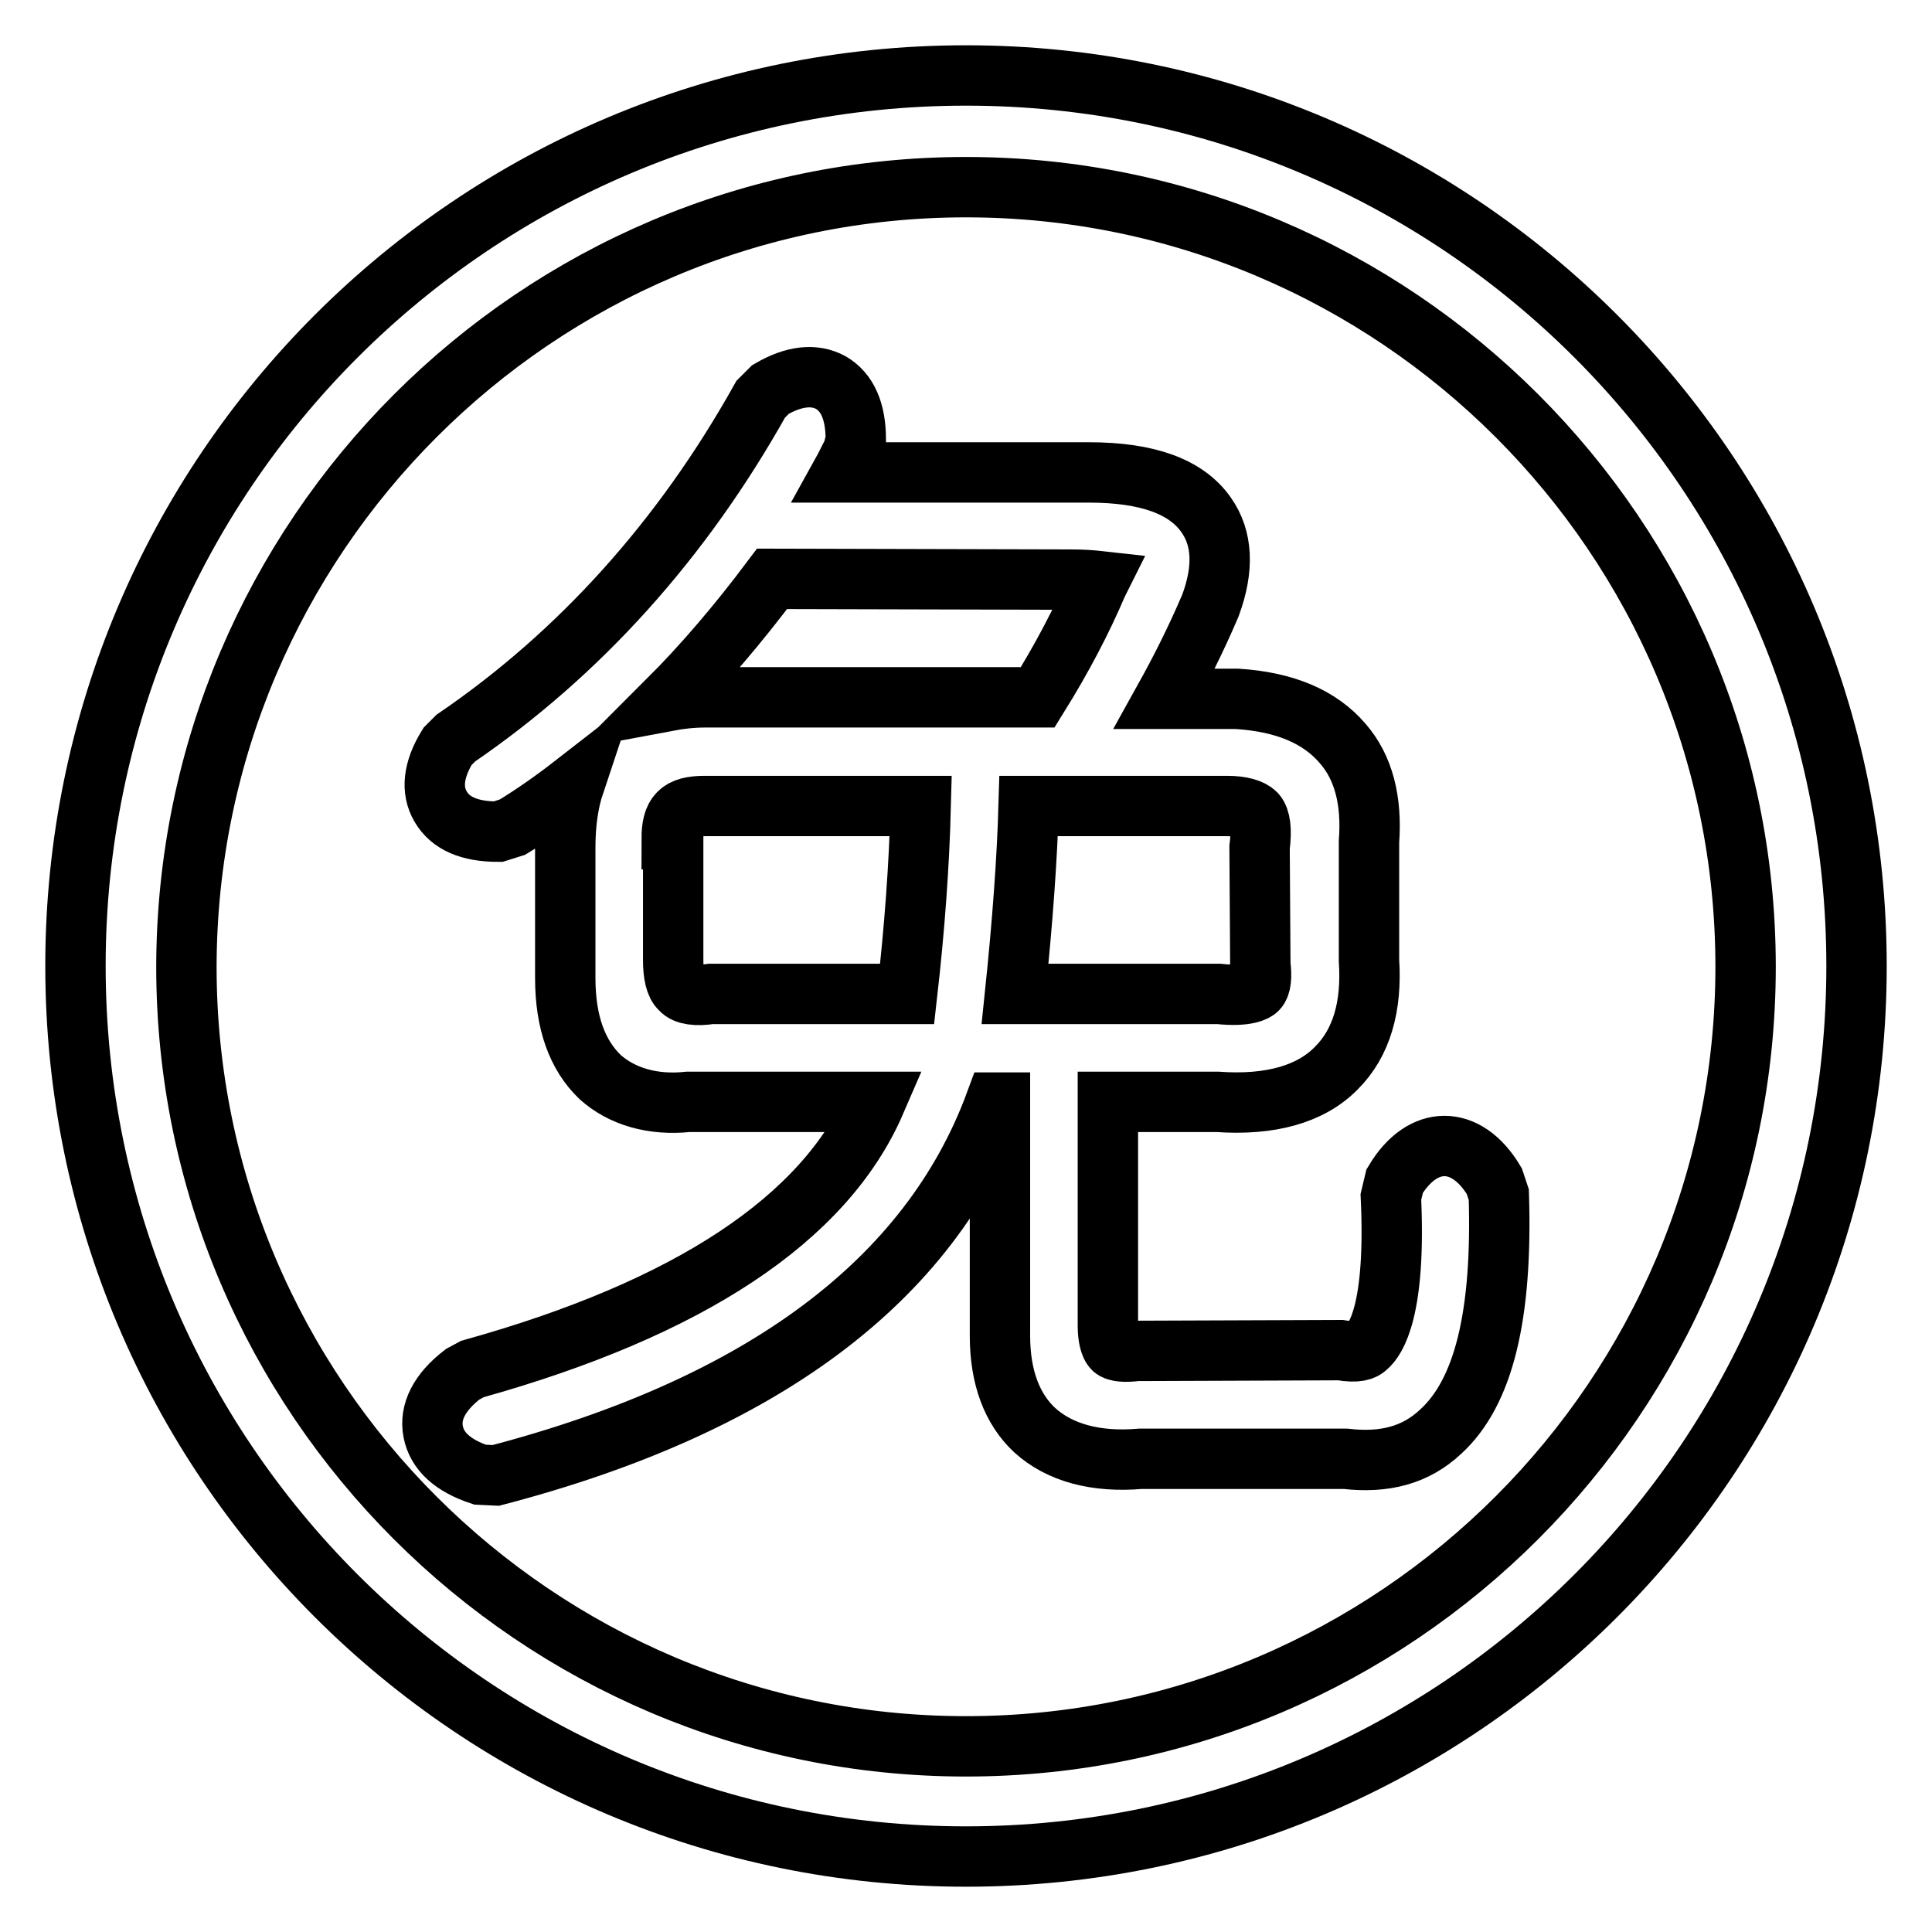 <?xml version="1.0" encoding="utf-8"?>
<!-- Svg Vector Icons : http://www.onlinewebfonts.com/icon -->
<!DOCTYPE svg PUBLIC "-//W3C//DTD SVG 1.1//EN" "http://www.w3.org/Graphics/SVG/1.1/DTD/svg11.dtd">
<svg version="1.1" xmlns="http://www.w3.org/2000/svg" xmlns:xlink="http://www.w3.org/1999/xlink" x="0px" y="0px" viewBox="0 0 256 256" enable-background="new 0 0 256 256" xml:space="preserve">
<g> <path stroke-width="8" fill-opacity="0" stroke="#000000"  d="M128,24.8c56.9,0,103.3,46.3,103.3,103.3c0,56.9-46.3,103.3-103.3,103.3c-56.9,0-103.3-46.3-103.3-103.3 C24.8,71.1,71.1,24.8,128,24.8 M128,10C62.8,10,10,62.8,10,128c0,65.2,52.8,118,118,118c65.2,0,118-52.8,118-118 C246,62.8,193.2,10,128,10z M198,156.5c-3.7-6.2-9.5-6.2-13.2,0l-0.5,2.1c0.7,15-2,18.9-3.2,19.9c-0.4,0.4-1.2,0.8-3.5,0.4l-27,0.1 c-1.5,0.2-2.7,0.1-3.1-0.3c-0.4-0.4-0.7-1.5-0.7-3V146l14.5,0c7,0.5,12.4-1,15.8-4.5c3.3-3.3,4.7-8.1,4.3-14.2l0-15.8 c0.4-5.4-0.7-9.8-3.5-13c-3-3.5-7.6-5.5-14-5.9h-9.6c2-3.6,4.1-7.7,6.1-12.4c1.8-4.9,1.6-8.9-0.6-12c-2.6-3.7-7.7-5.6-15.5-5.6 h-32.7c0.5-0.9,0.9-1.8,1.4-2.7l0.4-1.6c0-3.8-1.1-6.3-3.3-7.6c-2.2-1.2-4.9-0.9-8,0.9l-1.3,1.3c-10.4,18.6-24,33.7-40.4,44.9 l-1.1,1.1c-1.9,3.1-2.2,5.8-0.9,8c1.3,2.2,3.8,3.3,7.6,3.3l1.9-0.6c2.8-1.7,5.5-3.6,8.2-5.7c-0.8,2.4-1.2,5.2-1.2,8.4v17.3 c0,5.9,1.6,10.2,4.6,13.1c2.9,2.6,7,3.8,11.7,3.3h24.8c-6.7,15.5-24.7,27.4-53.4,35.4l-1.3,0.7c-3.1,2.4-4.4,5-3.9,7.6 c0.5,2.6,2.6,4.5,6.2,5.7l2.1,0.1c35.2-9.2,57.5-25.8,66.2-49.4h0.6v30.9c0,5.5,1.6,9.7,4.6,12.5c3.3,3,8.1,4.3,14,3.8l27.2,0 c5.2,0.6,9.3-0.5,12.6-3.6c5.7-5.2,8.2-15.4,7.7-31.4L198,156.5L198,156.5z M141.8,76.8c1.8,0,2.9,0.1,3.8,0.2l-0.2,0.4 c-2,4.7-4.6,9.7-7.9,15h-44c-1.8,0-3.5,0.2-5.1,0.5c4.8-4.8,9.4-10.2,13.9-16.2L141.8,76.8L141.8,76.8z M167,127.8 c0.2,1.6,0.1,2.8-0.4,3.3c-0.2,0.2-1.3,1-5.1,0.6h-27c1-9.6,1.6-18,1.8-24.9h26.3c1.9,0,3.2,0.4,3.8,1c0.6,0.7,0.8,2.1,0.5,4.5 L167,127.8L167,127.8z M89,111.2c0-3.3,1-4.4,4.4-4.4H122c-0.2,7.8-0.8,16.1-1.8,24.9l-26,0c-1.9,0.3-3.4,0.1-4-0.6 c-0.7-0.6-1-2-1-3.9V111.2z"/></g>
</svg>